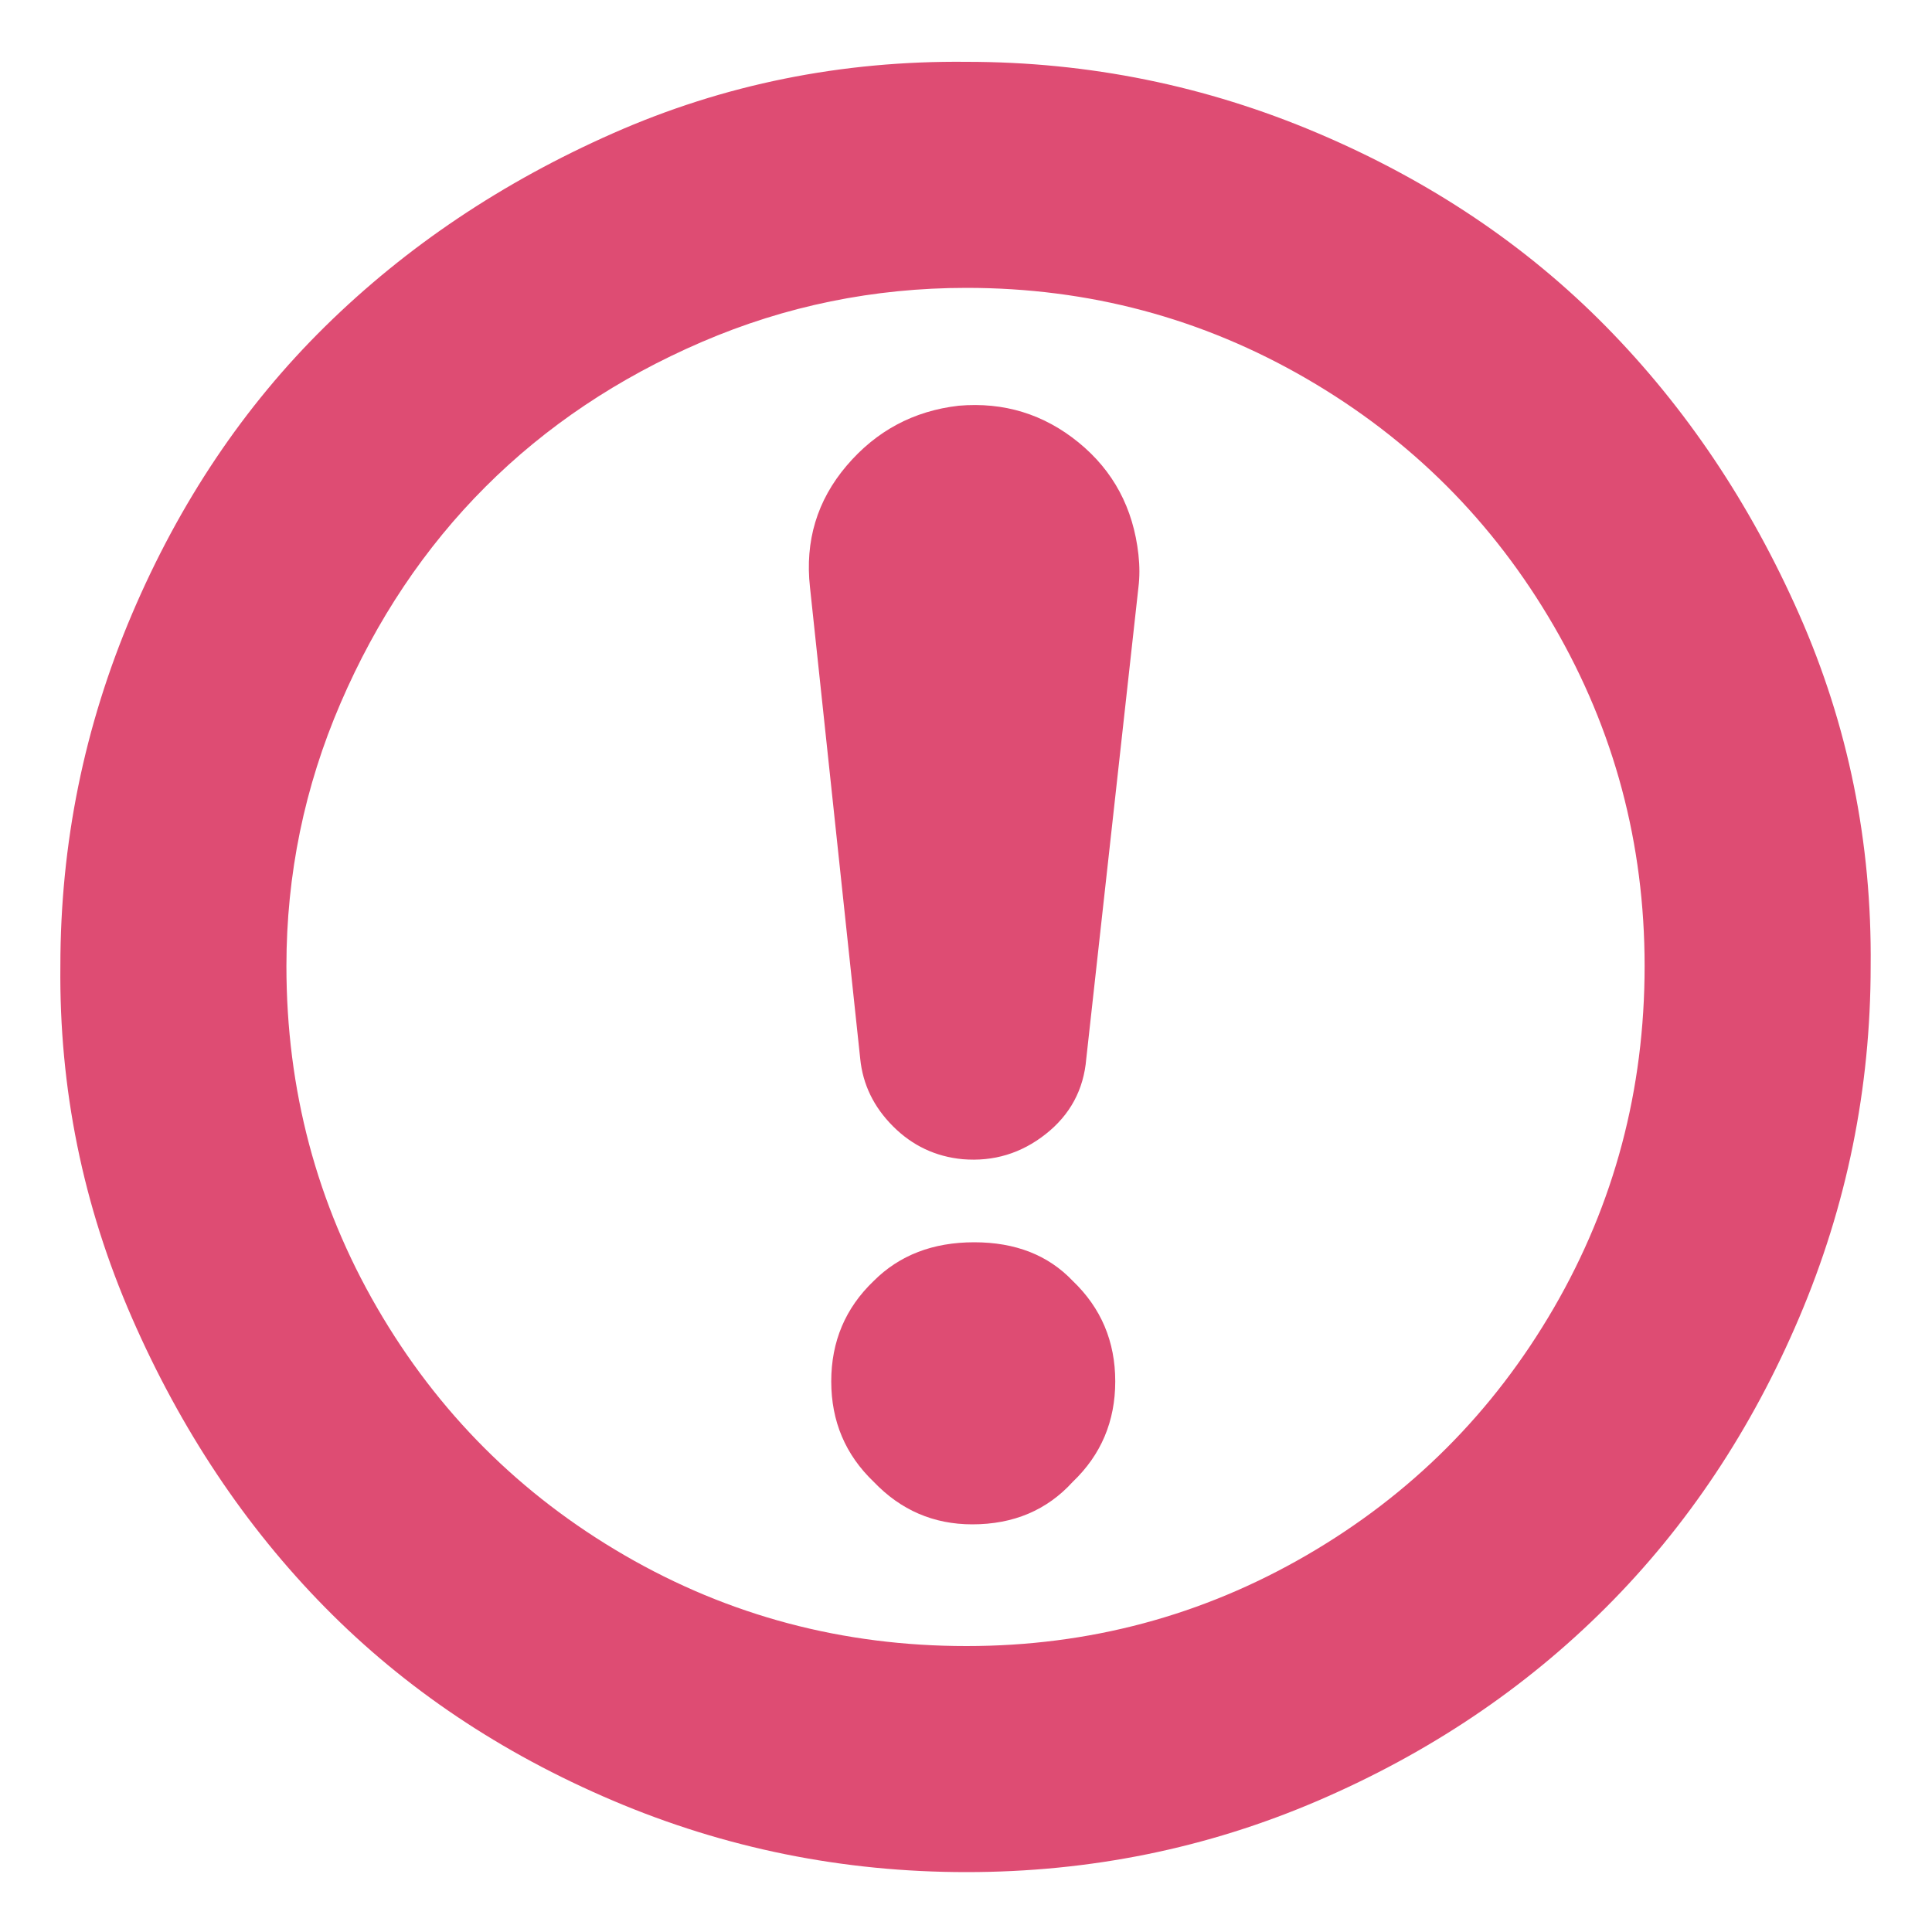 <?xml version="1.0" ?><svg version="1.1" xmlns="http://www.w3.org/2000/svg" width="250" height="250" viewBox="0 0 30 32">
<path style="fill:#de4c73" d="M0 16q0-3.040 1.184-5.824t3.2-4.768 4.768-3.2 5.856-1.184q3.040 0 5.824 1.184t4.768 3.2 3.2 4.768 1.184 5.824q0 3.040-1.184 5.824t-3.2 4.8-4.768 3.2-5.824 1.184-5.856-1.184-4.768-3.2-3.2-4.8-1.184-5.824zM3.744 16q0 3.072 1.504 5.664t4.096 4.096 5.664 1.504q3.040 0 5.632-1.504t4.096-4.096 1.504-5.664q0-3.040-1.504-5.632t-4.096-4.096-5.632-1.504q-2.304 0-4.384 0.896t-3.584 2.4-2.4 3.584-0.896 4.352zM12.416 9.728q-0.128-1.152 0.608-2.016t1.856-0.992q1.12-0.096 1.984 0.608t0.992 1.856q0.032 0.288 0 0.544l-0.864 7.808q-0.064 0.768-0.672 1.248t-1.376 0.416q-0.672-0.064-1.152-0.544t-0.544-1.12zM12.768 22.88q0-0.992 0.704-1.664 0.64-0.64 1.664-0.64t1.632 0.64q0.704 0.672 0.704 1.664t-0.704 1.664q-0.64 0.704-1.664 0.704-0.96 0-1.632-0.704-0.704-0.672-0.704-1.664z"></path>
</svg>